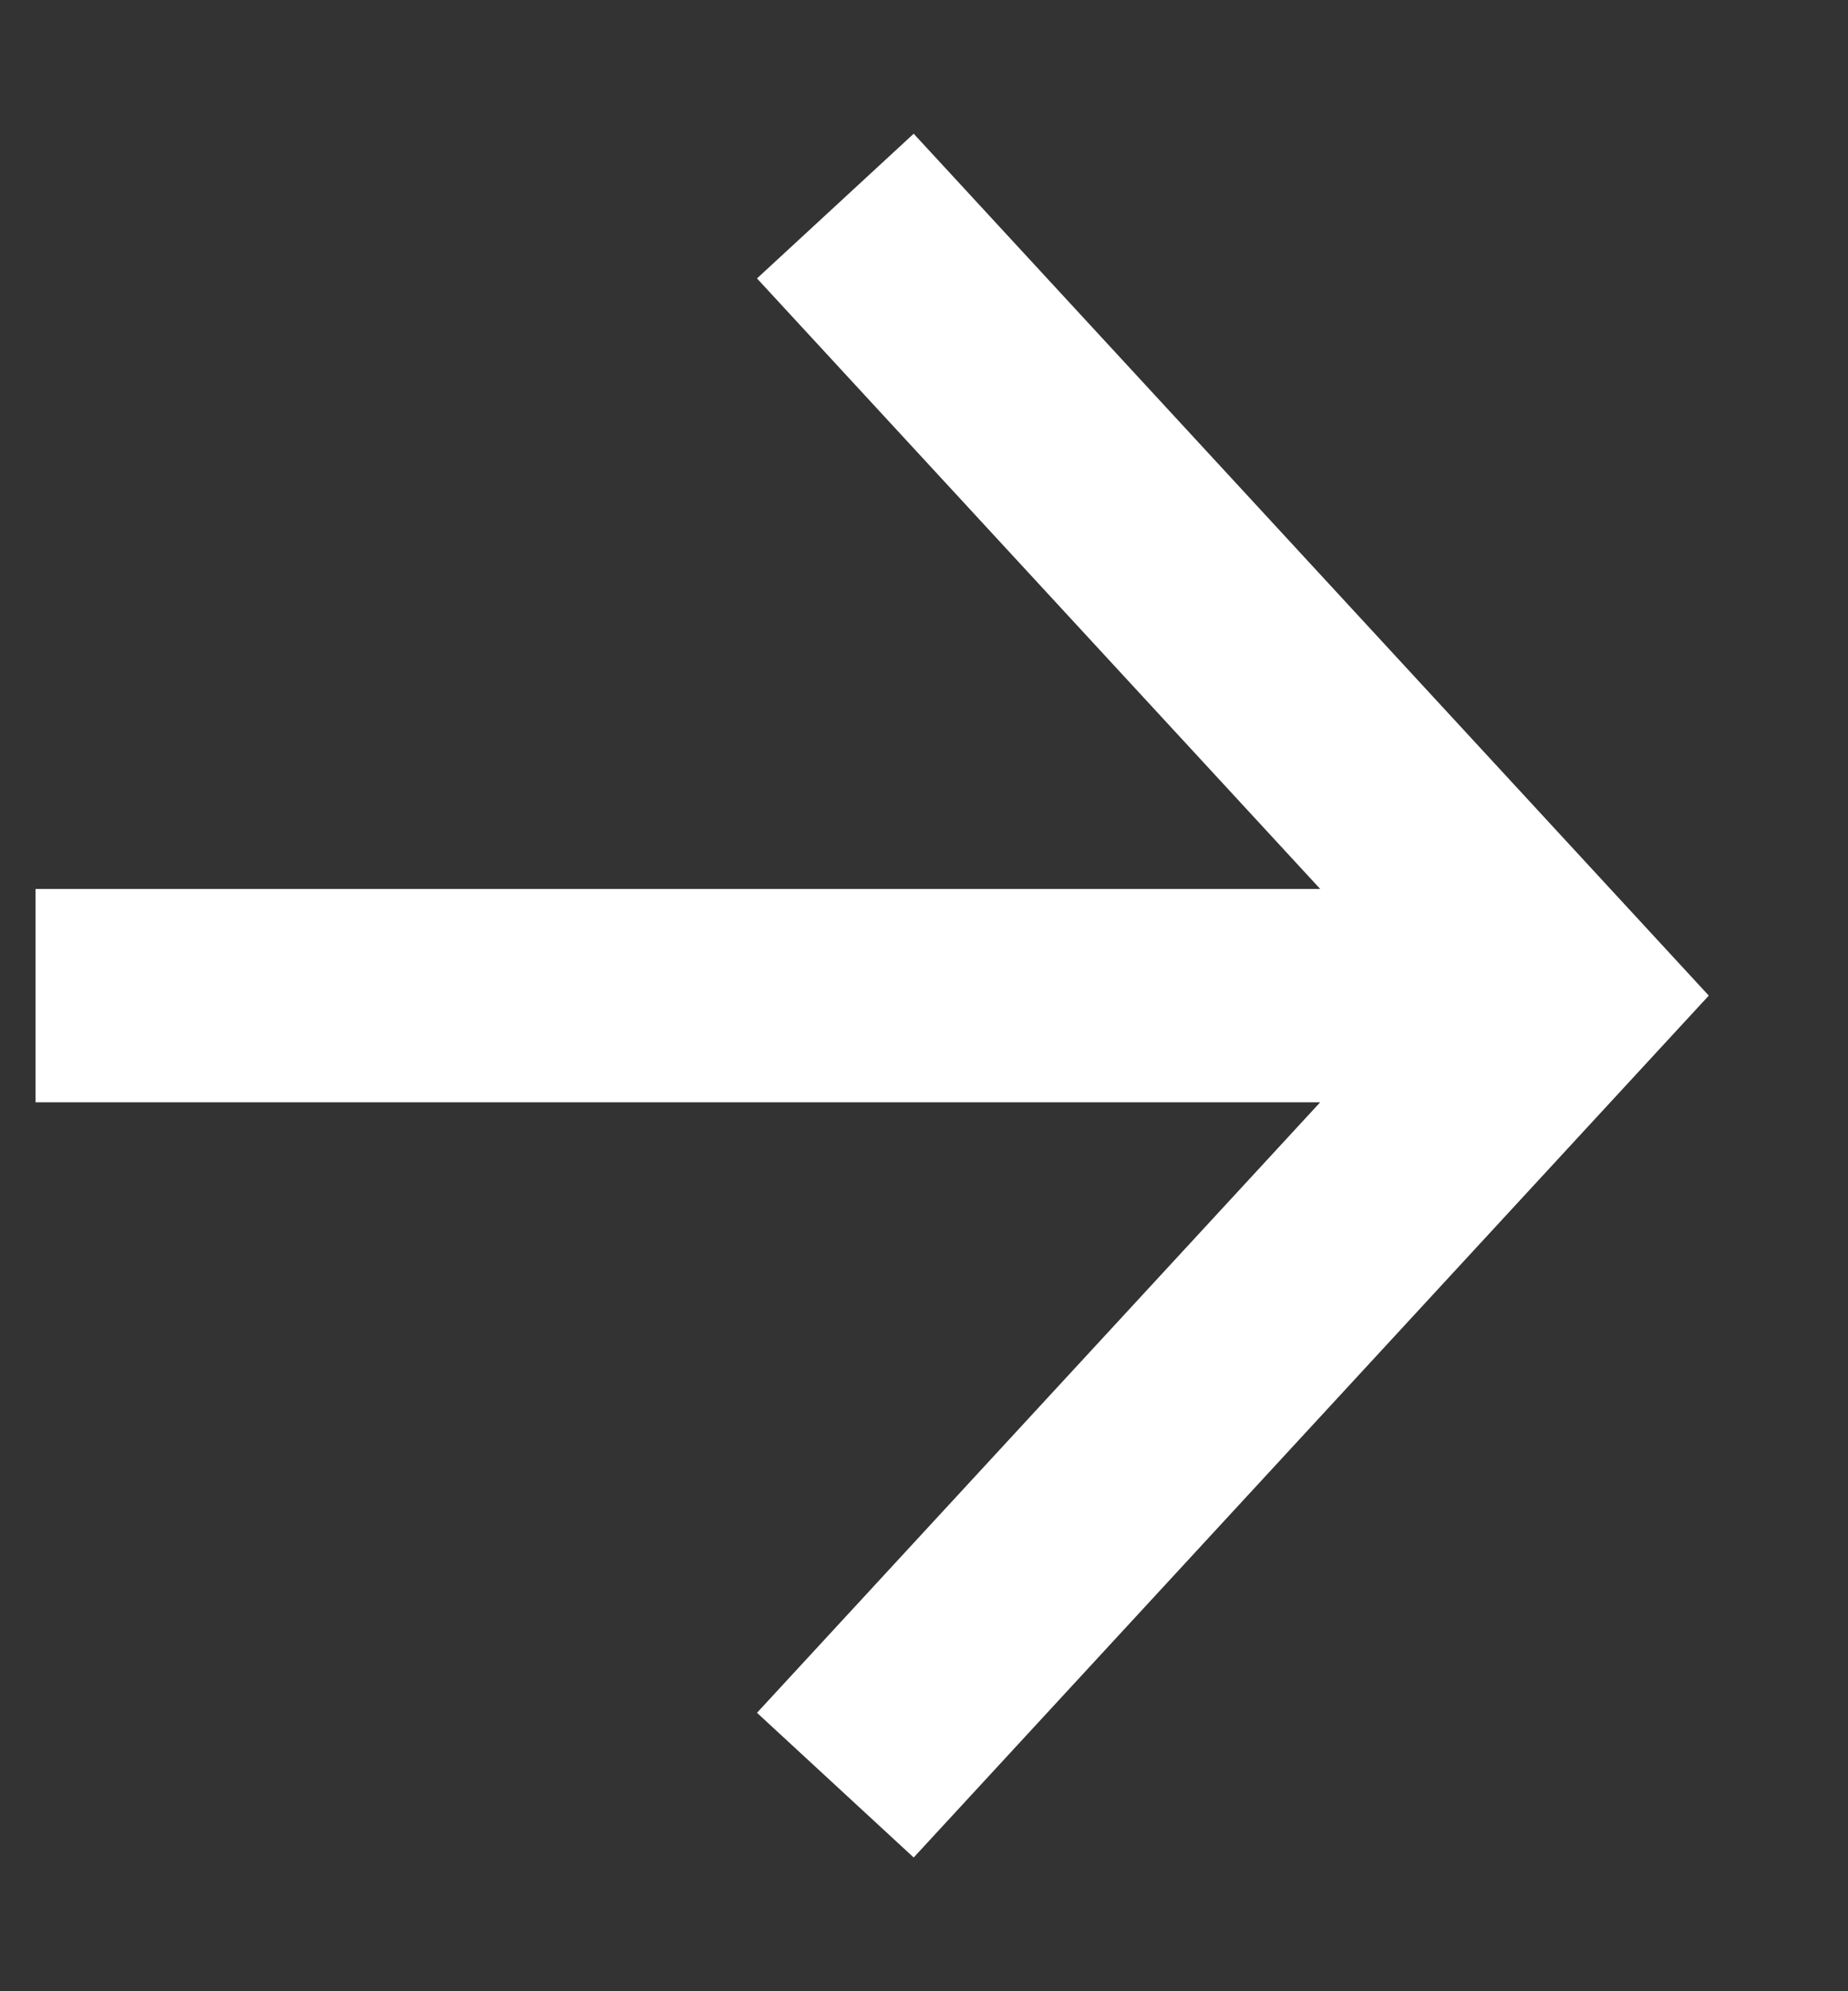<svg width="13" height="14" viewBox="0 0 13 14" fill="none" xmlns="http://www.w3.org/2000/svg">
<rect x="0" y="0" width="13" height="14" fill="#333333" stroke="none"/>
<path d="M6.385 2L11 7L6.385 12M10.359 7L1 7" stroke="white" stroke-width="1.5" stroke-miterlimit="10" stroke-linecap="square"/>
</svg>
